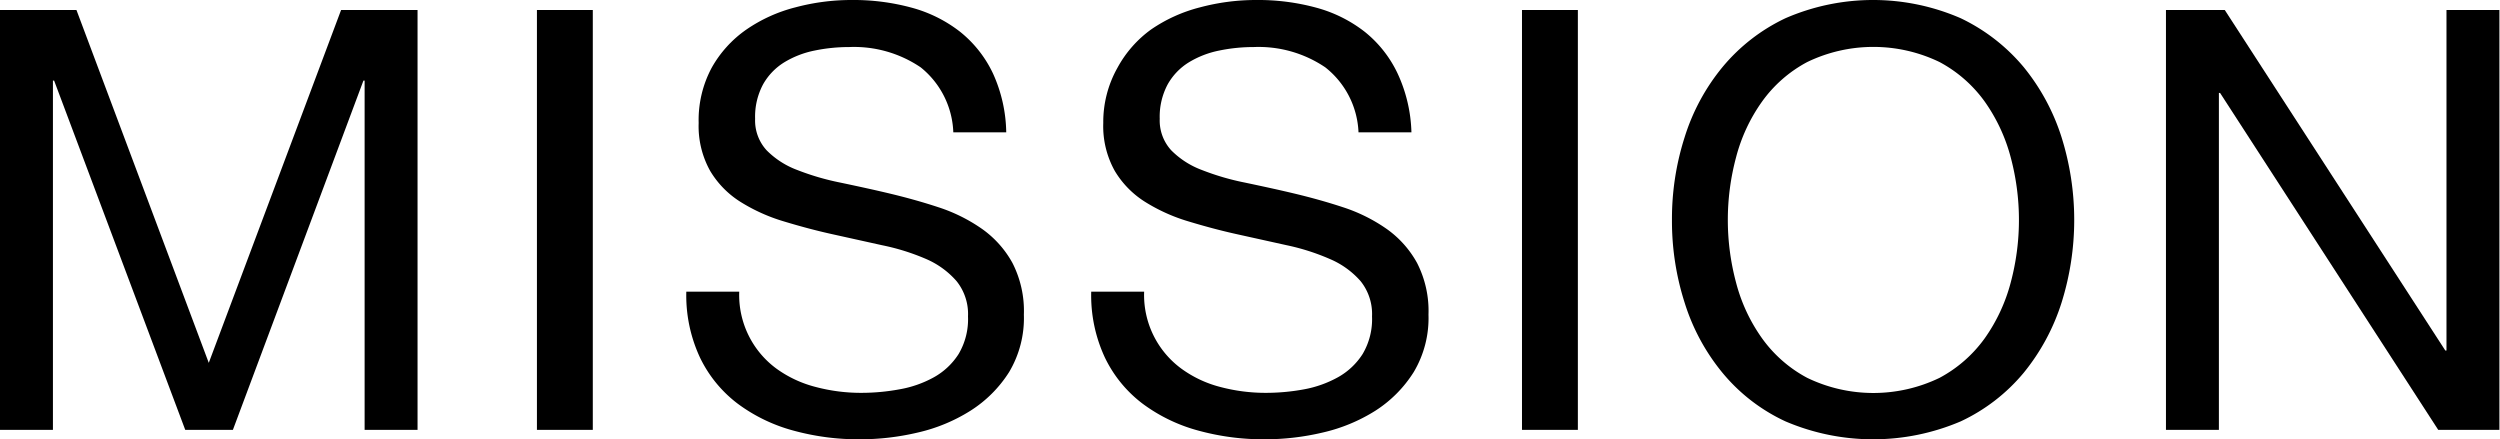 <svg xmlns="http://www.w3.org/2000/svg" viewBox="0 0 170.04 29.88" width="170.04px" height="29.88px"><g><g><path d="M5.2.68l9,24,9-24h5.2V29.24h-3.6V5.48h-.08L15.84,29.24H12.6L3.68,5.48H3.6V29.24H0V.68Z"/><path d="M40.32.68V29.24h-3.8V.68Z"/><path d="M62.62,4.58A8.08,8.08,0,0,0,57.76,3.2a11.59,11.59,0,0,0-2.36.24,6.37,6.37,0,0,0-2.06.8,4.15,4.15,0,0,0-1.44,1.5,4.66,4.66,0,0,0-.54,2.34,3,3,0,0,0,.78,2.14,5.75,5.75,0,0,0,2.08,1.34,17.4,17.4,0,0,0,2.94.86c1.09.23,2.21.47,3.34.74s2.25.58,3.34.94a11.22,11.22,0,0,1,2.94,1.46,6.91,6.91,0,0,1,2.08,2.32,7.16,7.16,0,0,1,.78,3.52,7.17,7.17,0,0,1-1,3.9A8.46,8.46,0,0,1,66,27.94a11.51,11.51,0,0,1-3.58,1.48,17.16,17.16,0,0,1-3.94.46,16.76,16.76,0,0,1-4.54-.6,11.24,11.24,0,0,1-3.76-1.82,8.61,8.61,0,0,1-2.56-3.12,10,10,0,0,1-.94-4.5h3.6a6.21,6.21,0,0,0,2.54,5.24,7.86,7.86,0,0,0,2.66,1.24,12,12,0,0,0,3.12.4,14.24,14.24,0,0,0,2.58-.24,7.46,7.46,0,0,0,2.34-.82,4.71,4.71,0,0,0,1.68-1.58,4.65,4.65,0,0,0,.64-2.56,3.57,3.57,0,0,0-.78-2.4A5.78,5.78,0,0,0,63,17.62,15.15,15.15,0,0,0,60,16.68l-3.34-.74c-1.14-.25-2.25-.55-3.34-.88a12,12,0,0,1-2.94-1.32,6.29,6.29,0,0,1-2.08-2.12,6.24,6.24,0,0,1-.78-3.26,7.52,7.52,0,0,1,.88-3.74A7.8,7.8,0,0,1,50.78,2,10.4,10.4,0,0,1,54.1.5,14.77,14.77,0,0,1,57.92,0,15.09,15.09,0,0,1,62,.52a9.29,9.29,0,0,1,3.3,1.64A8,8,0,0,1,67.54,5,10,10,0,0,1,68.44,9h-3.6A5.93,5.93,0,0,0,62.62,4.58Z"/><path d="M90.14,4.58A8.08,8.08,0,0,0,85.28,3.2a11.59,11.59,0,0,0-2.36.24,6.37,6.37,0,0,0-2.06.8,4.15,4.15,0,0,0-1.44,1.5,4.66,4.66,0,0,0-.54,2.34,3,3,0,0,0,.78,2.14,5.75,5.75,0,0,0,2.08,1.34,17.13,17.13,0,0,0,2.94.86c1.09.23,2.21.47,3.34.74s2.25.58,3.34.94a11.22,11.22,0,0,1,2.94,1.46,6.91,6.91,0,0,1,2.08,2.32,7.16,7.16,0,0,1,.78,3.52,7.17,7.17,0,0,1-1,3.9,8.46,8.46,0,0,1-2.62,2.64,11.51,11.51,0,0,1-3.58,1.48,17.16,17.16,0,0,1-3.94.46,16.76,16.76,0,0,1-4.54-.6,11.24,11.24,0,0,1-3.76-1.82,8.61,8.61,0,0,1-2.56-3.12,10,10,0,0,1-.94-4.5h3.6a6.21,6.21,0,0,0,2.54,5.24A7.77,7.77,0,0,0,83,26.32a12,12,0,0,0,3.12.4,14.24,14.24,0,0,0,2.58-.24A7.55,7.55,0,0,0,91,25.66a4.71,4.71,0,0,0,1.68-1.58,4.65,4.65,0,0,0,.64-2.56,3.57,3.57,0,0,0-.78-2.4,5.78,5.78,0,0,0-2.08-1.5,15.15,15.15,0,0,0-2.94-.94l-3.34-.74c-1.14-.25-2.25-.55-3.34-.88a12,12,0,0,1-2.94-1.32,6.29,6.29,0,0,1-2.08-2.12,6.24,6.24,0,0,1-.78-3.26A7.52,7.52,0,0,1,76,4.62,7.8,7.8,0,0,1,78.3,2,10.4,10.4,0,0,1,81.62.5,14.77,14.77,0,0,1,85.44,0a15.09,15.09,0,0,1,4.08.52,9.29,9.29,0,0,1,3.3,1.64A8,8,0,0,1,95.06,5,10.12,10.12,0,0,1,96,9h-3.6A5.93,5.93,0,0,0,90.14,4.58Z"/><path d="M107.32.68V29.24h-3.8V.68Z"/><path d="M114.58,9.34a14.08,14.08,0,0,1,2.58-4.78,12.5,12.5,0,0,1,4.28-3.32,14.94,14.94,0,0,1,11.92,0,12.69,12.69,0,0,1,4.28,3.32,14.43,14.43,0,0,1,2.58,4.78,18.79,18.79,0,0,1,0,11.24,14.43,14.43,0,0,1-2.58,4.78,12.39,12.39,0,0,1-4.28,3.3,15.17,15.17,0,0,1-11.92,0,12.21,12.21,0,0,1-4.28-3.3,14.08,14.08,0,0,1-2.58-4.78,18.19,18.19,0,0,1-.86-5.62A18.19,18.19,0,0,1,114.58,9.34Zm3.5,9.88A11.5,11.5,0,0,0,119.84,23a8.94,8.94,0,0,0,3.08,2.7,10.35,10.35,0,0,0,9,0A9,9,0,0,0,135,23a11.71,11.71,0,0,0,1.76-3.78,16.48,16.48,0,0,0,0-8.52A11.71,11.71,0,0,0,135,6.92a9,9,0,0,0-3.08-2.7,10.35,10.35,0,0,0-9,0,8.94,8.94,0,0,0-3.08,2.7,11.5,11.5,0,0,0-1.76,3.78,16.48,16.48,0,0,0,0,8.52Z"/><path d="M151.32.68l15,23.16h.08V.68H170V29.24h-4.16L151,6.32h-.08V29.24h-3.6V.68Z"/></g></g></svg>